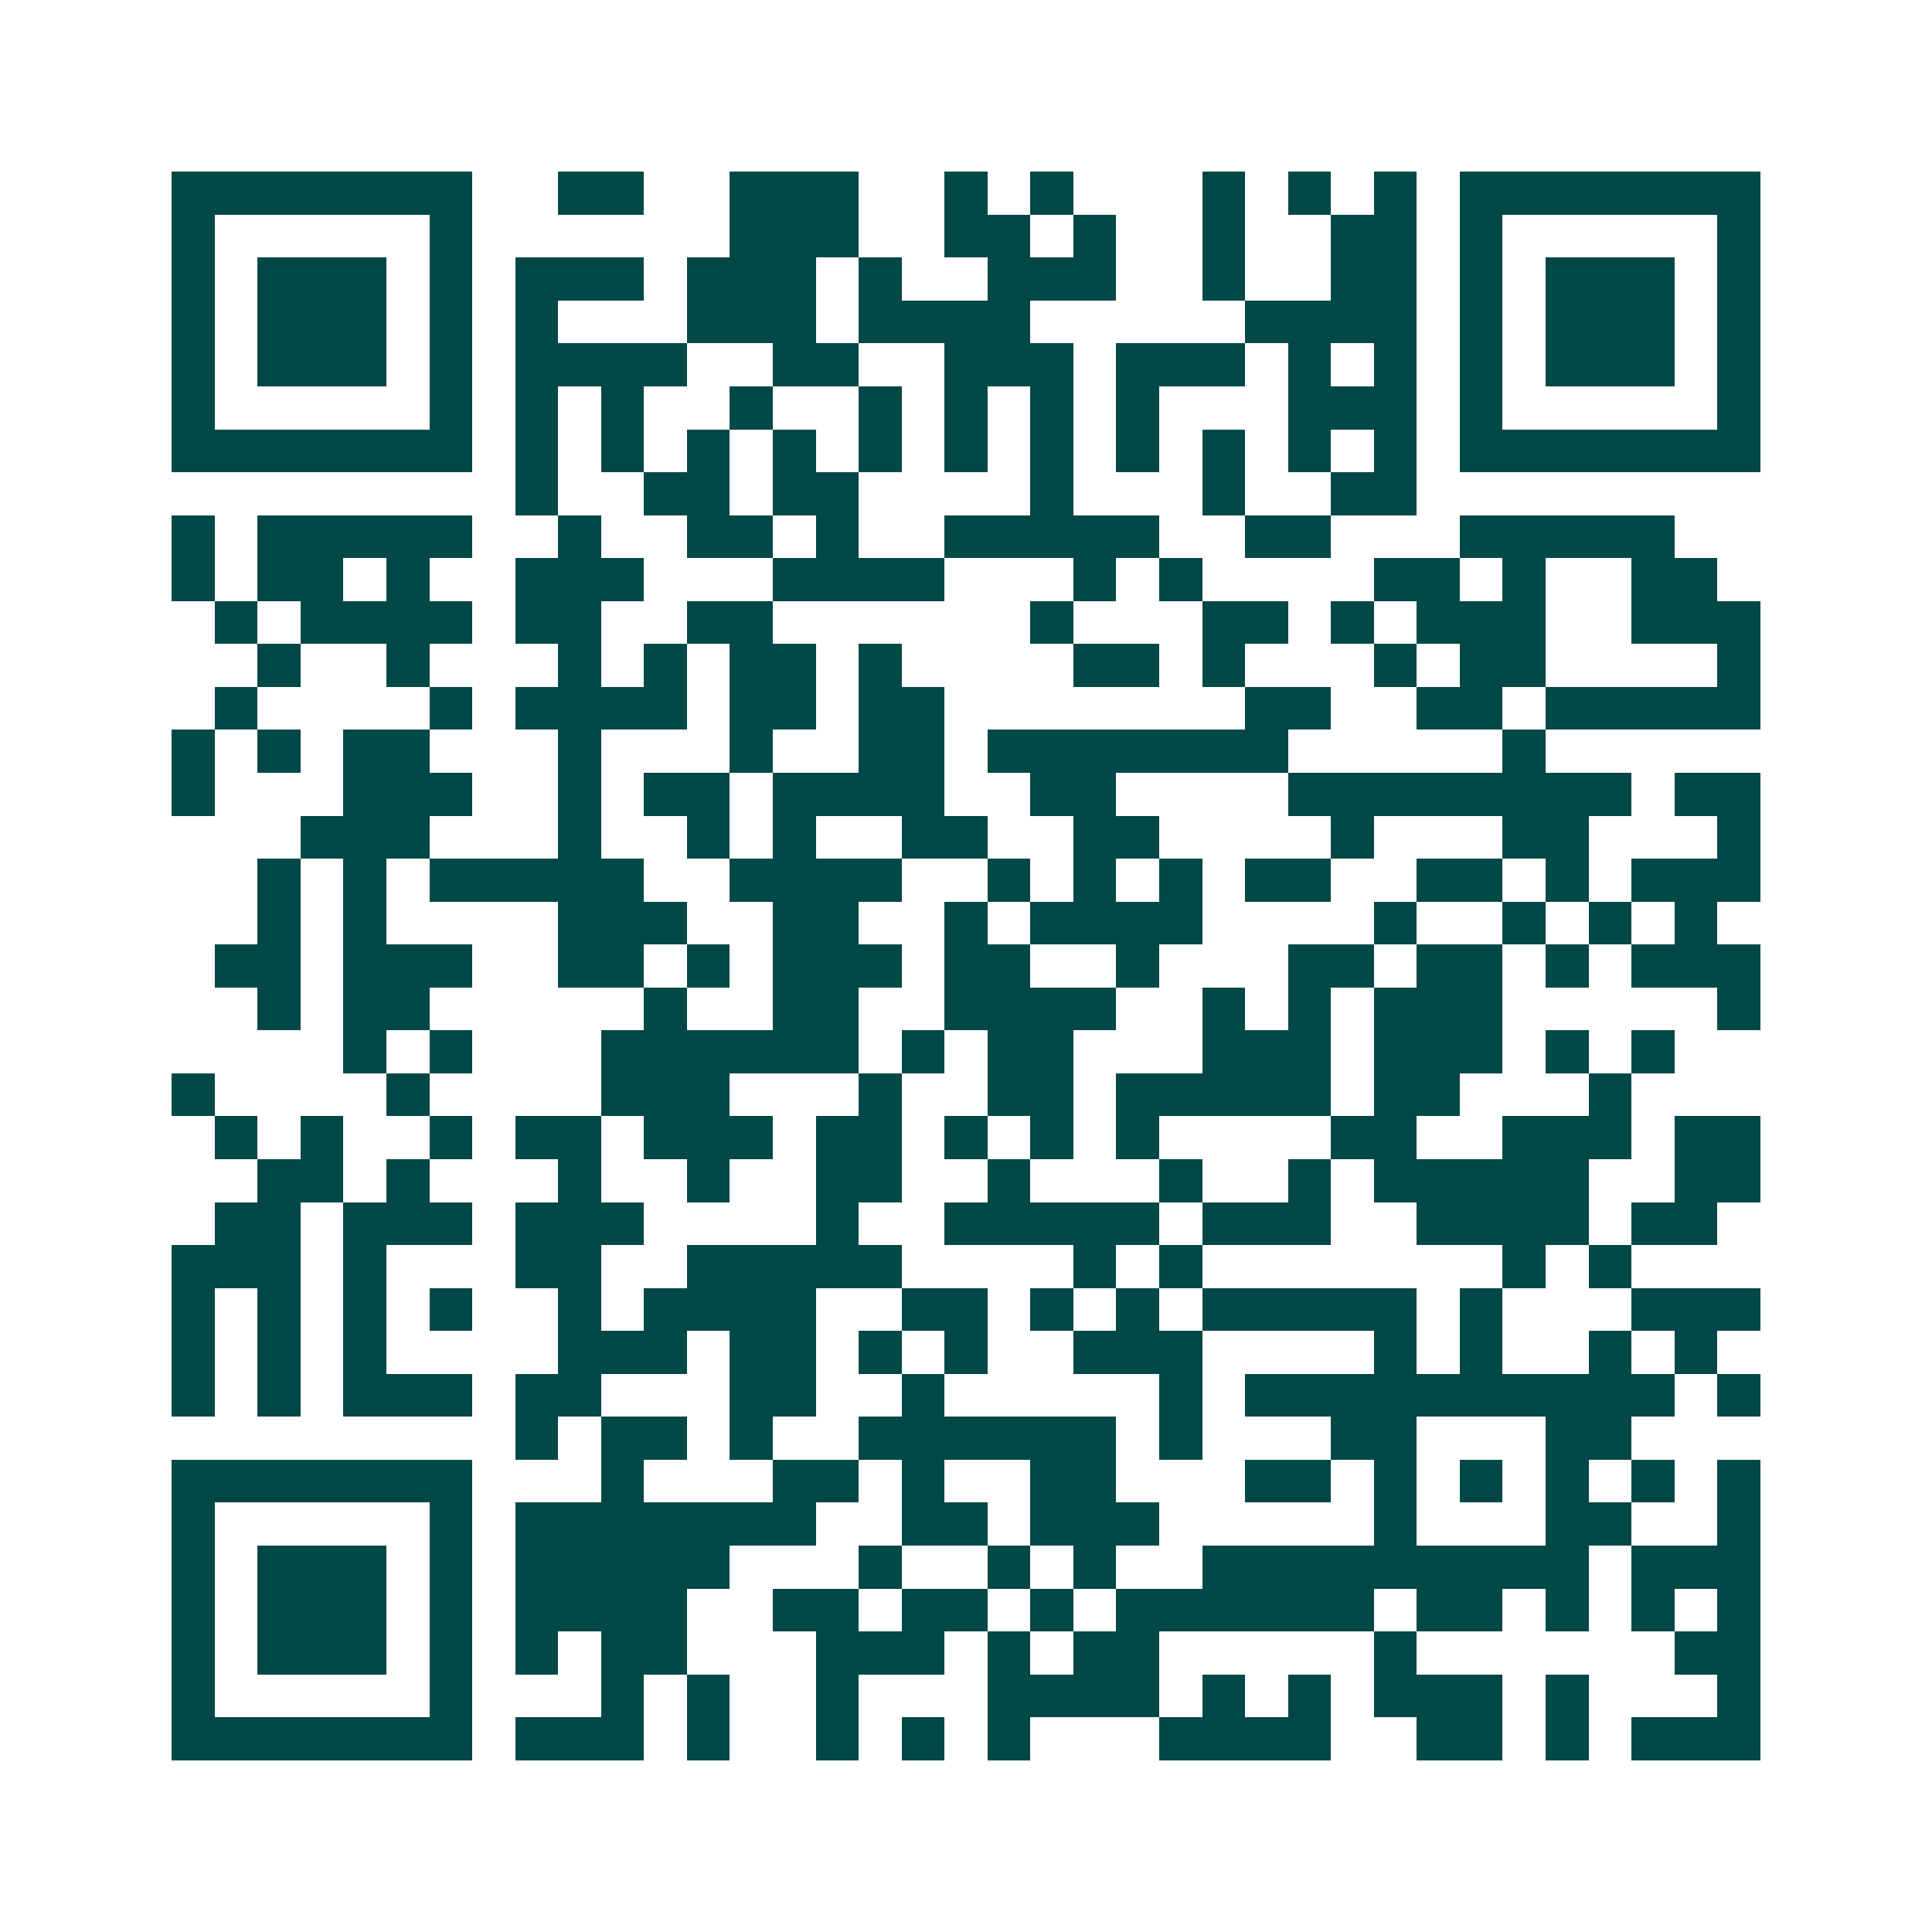 <svg xmlns="http://www.w3.org/2000/svg" width="200" height="200" viewBox="0 0 45 45" shape-rendering="crispEdges"><path fill="#ffffff" d="M0 0h45v45H0z"/><path stroke="#014847" d="M4 4.5h7m2 0h2m2 0h3m2 0h1m1 0h1m3 0h1m1 0h1m1 0h1m1 0h7M4 5.5h1m5 0h1m6 0h3m2 0h2m1 0h1m2 0h1m2 0h2m1 0h1m5 0h1M4 6.5h1m1 0h3m1 0h1m1 0h3m1 0h3m1 0h1m2 0h3m2 0h1m2 0h2m1 0h1m1 0h3m1 0h1M4 7.5h1m1 0h3m1 0h1m1 0h1m3 0h3m1 0h4m5 0h4m1 0h1m1 0h3m1 0h1M4 8.5h1m1 0h3m1 0h1m1 0h4m2 0h2m2 0h3m1 0h3m1 0h1m1 0h1m1 0h1m1 0h3m1 0h1M4 9.5h1m5 0h1m1 0h1m1 0h1m2 0h1m2 0h1m1 0h1m1 0h1m1 0h1m3 0h3m1 0h1m5 0h1M4 10.5h7m1 0h1m1 0h1m1 0h1m1 0h1m1 0h1m1 0h1m1 0h1m1 0h1m1 0h1m1 0h1m1 0h1m1 0h7M12 11.5h1m2 0h2m1 0h2m4 0h1m3 0h1m2 0h2M4 12.5h1m1 0h5m2 0h1m2 0h2m1 0h1m2 0h5m2 0h2m3 0h5M4 13.5h1m1 0h2m1 0h1m2 0h3m3 0h4m3 0h1m1 0h1m4 0h2m1 0h1m2 0h2M5 14.5h1m1 0h4m1 0h2m2 0h2m6 0h1m3 0h2m1 0h1m1 0h3m2 0h3M6 15.5h1m2 0h1m3 0h1m1 0h1m1 0h2m1 0h1m4 0h2m1 0h1m3 0h1m1 0h2m4 0h1M5 16.5h1m4 0h1m1 0h4m1 0h2m1 0h2m7 0h2m2 0h2m1 0h5M4 17.5h1m1 0h1m1 0h2m3 0h1m3 0h1m2 0h2m1 0h7m5 0h1M4 18.5h1m3 0h3m2 0h1m1 0h2m1 0h4m2 0h2m4 0h8m1 0h2M7 19.5h3m3 0h1m2 0h1m1 0h1m2 0h2m2 0h2m4 0h1m3 0h2m3 0h1M6 20.5h1m1 0h1m1 0h5m2 0h4m2 0h1m1 0h1m1 0h1m1 0h2m2 0h2m1 0h1m1 0h3M6 21.5h1m1 0h1m4 0h3m2 0h2m2 0h1m1 0h4m4 0h1m2 0h1m1 0h1m1 0h1M5 22.5h2m1 0h3m2 0h2m1 0h1m1 0h3m1 0h2m2 0h1m3 0h2m1 0h2m1 0h1m1 0h3M6 23.5h1m1 0h2m5 0h1m2 0h2m2 0h4m2 0h1m1 0h1m1 0h3m5 0h1M8 24.5h1m1 0h1m3 0h6m1 0h1m1 0h2m3 0h3m1 0h3m1 0h1m1 0h1M4 25.5h1m4 0h1m4 0h3m3 0h1m2 0h2m1 0h5m1 0h2m3 0h1M5 26.5h1m1 0h1m2 0h1m1 0h2m1 0h3m1 0h2m1 0h1m1 0h1m1 0h1m4 0h2m2 0h3m1 0h2M6 27.5h2m1 0h1m3 0h1m2 0h1m2 0h2m2 0h1m3 0h1m2 0h1m1 0h5m2 0h2M5 28.5h2m1 0h3m1 0h3m4 0h1m2 0h5m1 0h3m2 0h4m1 0h2M4 29.5h3m1 0h1m3 0h2m2 0h5m4 0h1m1 0h1m7 0h1m1 0h1M4 30.5h1m1 0h1m1 0h1m1 0h1m2 0h1m1 0h4m2 0h2m1 0h1m1 0h1m1 0h5m1 0h1m3 0h3M4 31.5h1m1 0h1m1 0h1m4 0h3m1 0h2m1 0h1m1 0h1m2 0h3m4 0h1m1 0h1m2 0h1m1 0h1M4 32.5h1m1 0h1m1 0h3m1 0h2m3 0h2m2 0h1m5 0h1m1 0h10m1 0h1M12 33.5h1m1 0h2m1 0h1m2 0h6m1 0h1m3 0h2m3 0h2M4 34.5h7m3 0h1m3 0h2m1 0h1m2 0h2m3 0h2m1 0h1m1 0h1m1 0h1m1 0h1m1 0h1M4 35.5h1m5 0h1m1 0h7m2 0h2m1 0h3m5 0h1m3 0h2m2 0h1M4 36.5h1m1 0h3m1 0h1m1 0h5m3 0h1m2 0h1m1 0h1m2 0h9m1 0h3M4 37.5h1m1 0h3m1 0h1m1 0h4m2 0h2m1 0h2m1 0h1m1 0h6m1 0h2m1 0h1m1 0h1m1 0h1M4 38.5h1m1 0h3m1 0h1m1 0h1m1 0h2m3 0h3m1 0h1m1 0h2m5 0h1m6 0h2M4 39.5h1m5 0h1m3 0h1m1 0h1m2 0h1m3 0h4m1 0h1m1 0h1m1 0h3m1 0h1m3 0h1M4 40.5h7m1 0h3m1 0h1m2 0h1m1 0h1m1 0h1m3 0h4m2 0h2m1 0h1m1 0h3"/></svg>
